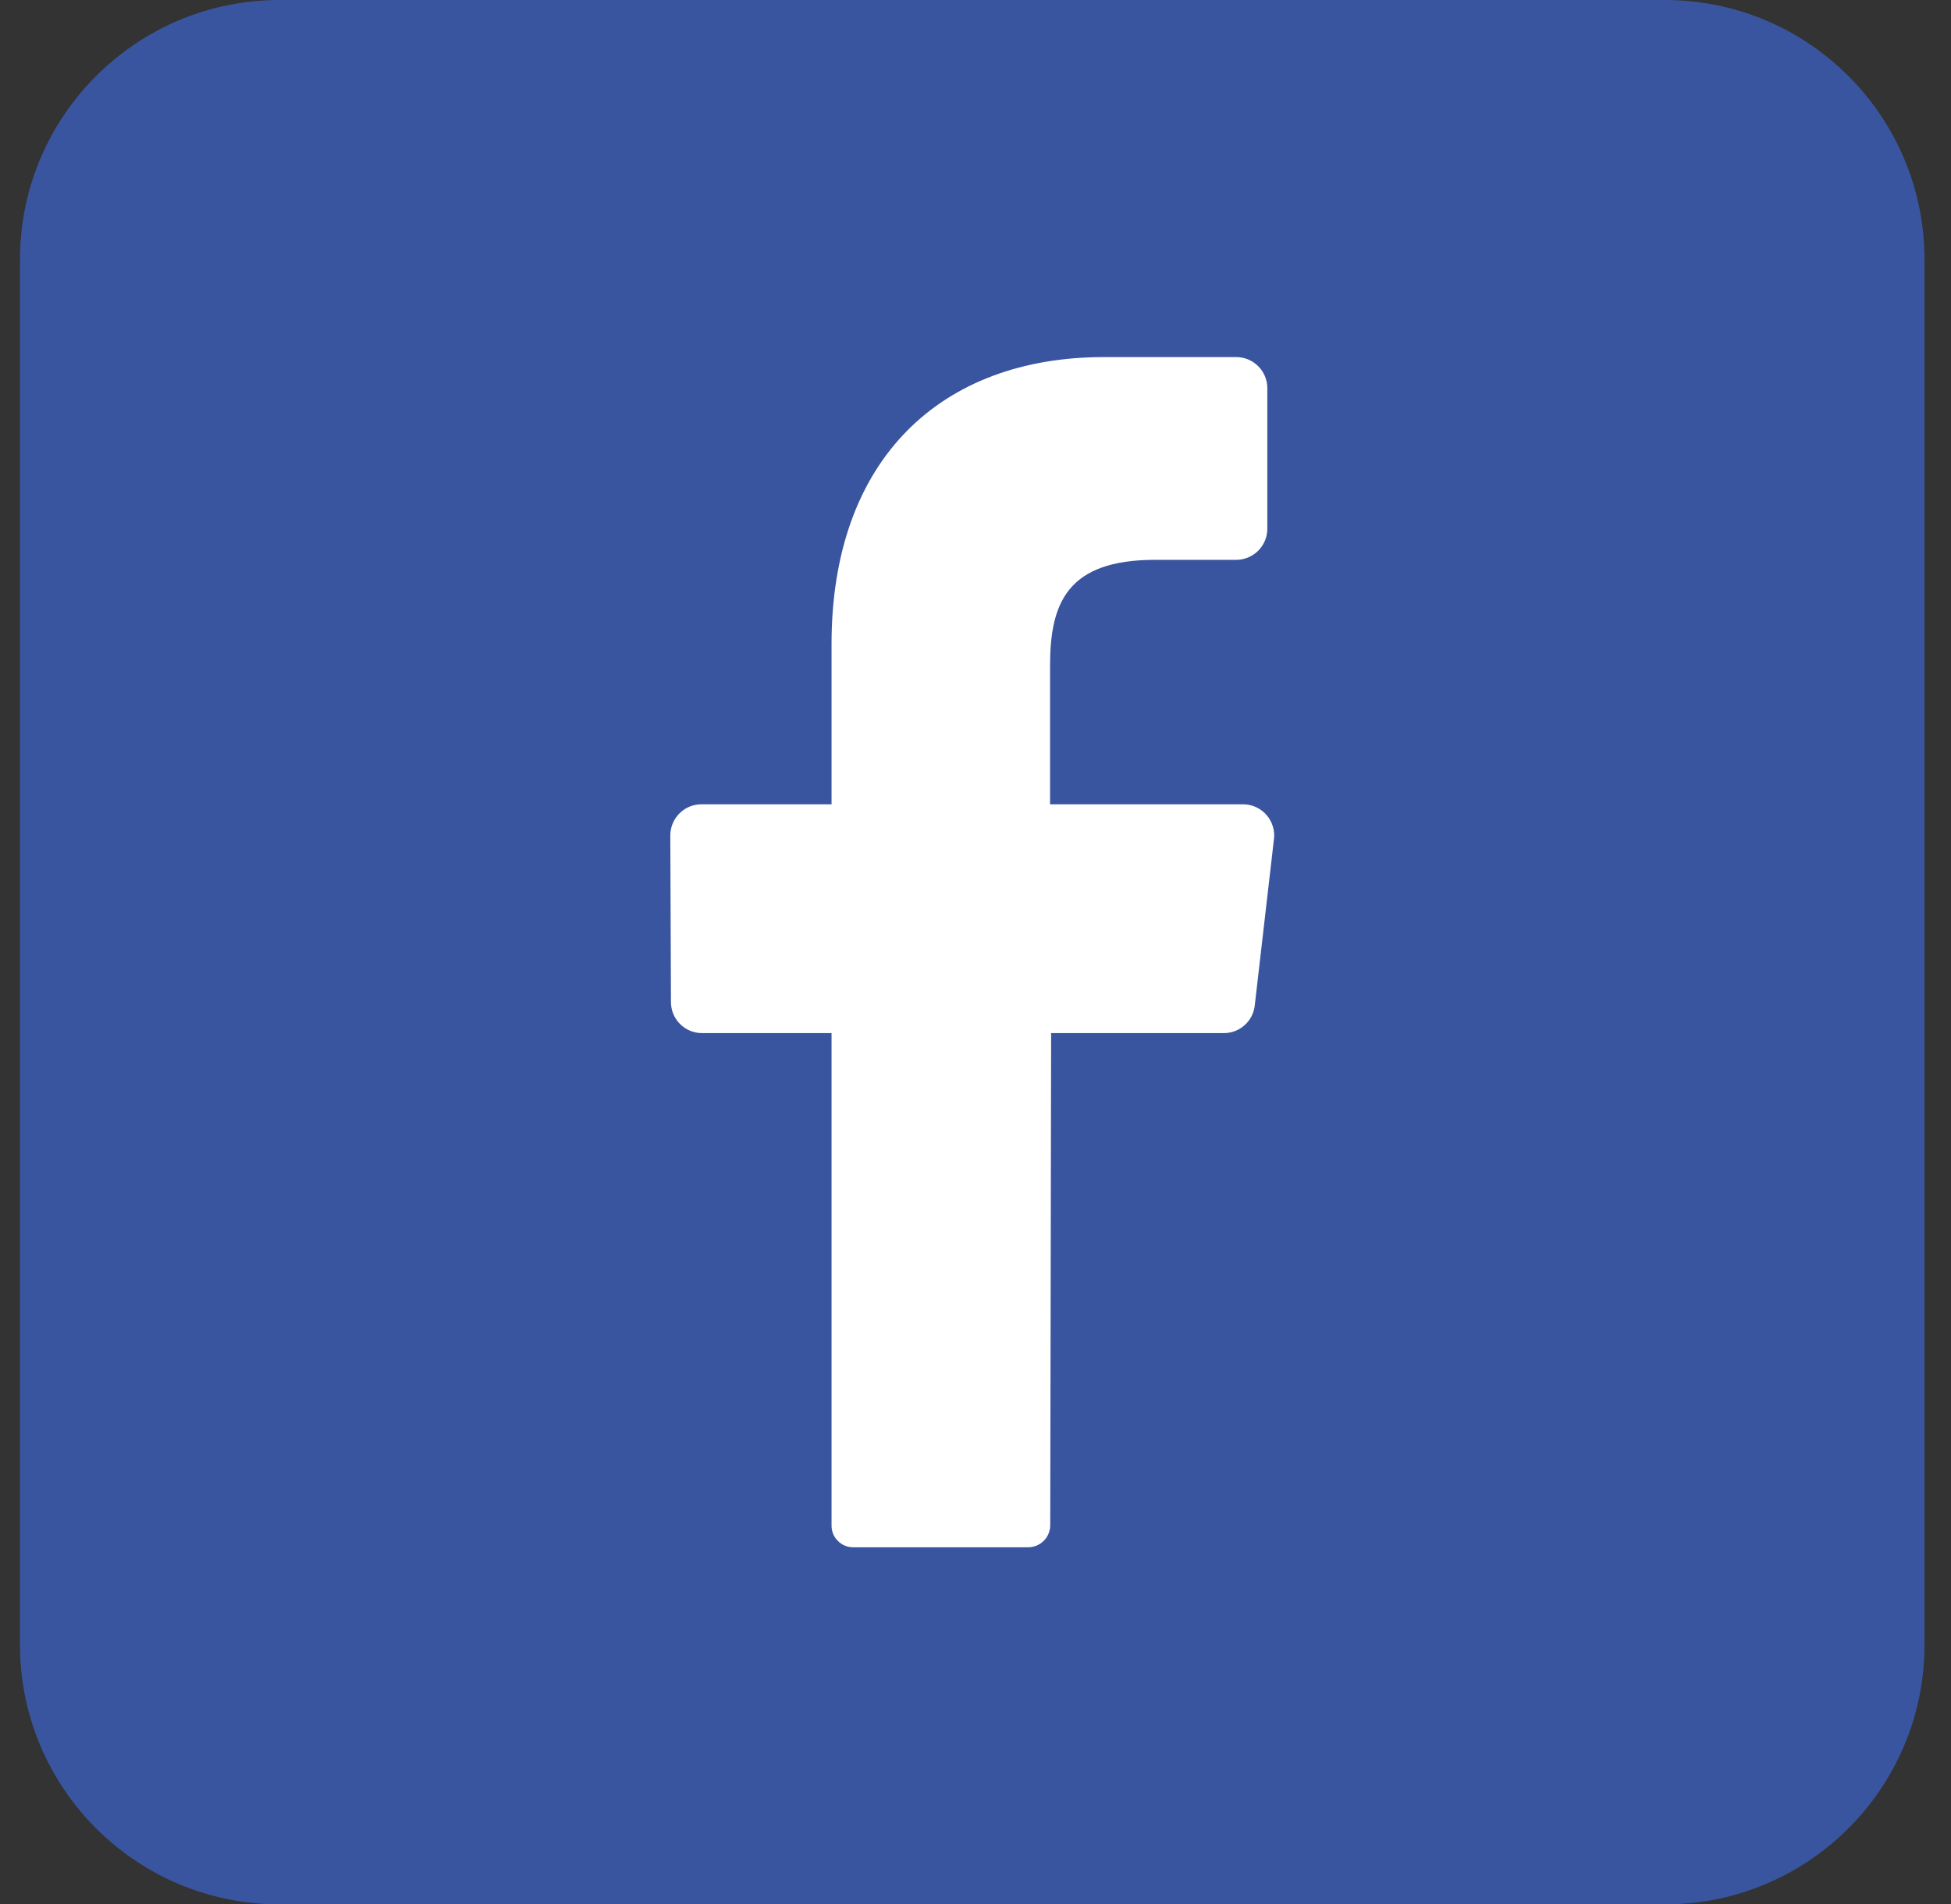 <svg width="42" height="41" viewBox="0 0 42 41" fill="none" xmlns="http://www.w3.org/2000/svg">
<rect x="0" y="0" width="42" height="41" fill="#333333" stroke="none"/>
<g clip-path="url(#clip0_2_26)">
<path d="M35.839 0H6.021C2.933 0 0.43 2.503 0.43 5.591V35.409C0.43 38.497 2.933 41 6.021 41H35.839C38.927 41 41.43 38.497 41.43 35.409V5.591C41.43 2.503 38.927 0 35.839 0Z" fill="#3A559F"/>
<path d="M27.424 18.073L27.012 21.644C26.995 21.807 26.919 21.958 26.797 22.068C26.676 22.178 26.519 22.241 26.355 22.242H22.628L22.609 32.83C22.61 32.956 22.562 33.077 22.475 33.167C22.388 33.257 22.269 33.309 22.143 33.312H18.367C18.304 33.312 18.242 33.3 18.184 33.275C18.127 33.251 18.075 33.215 18.031 33.169C17.988 33.124 17.953 33.071 17.931 33.012C17.909 32.953 17.899 32.891 17.901 32.828V22.242H15.106C15.018 22.242 14.931 22.223 14.851 22.189C14.77 22.154 14.697 22.105 14.635 22.042C14.574 21.979 14.525 21.905 14.492 21.823C14.46 21.742 14.443 21.655 14.444 21.567L14.43 17.996C14.429 17.908 14.445 17.82 14.478 17.738C14.51 17.656 14.559 17.582 14.62 17.519C14.682 17.455 14.755 17.405 14.836 17.37C14.917 17.335 15.004 17.317 15.092 17.316H17.901V13.868C17.901 9.866 20.277 7.688 23.762 7.688H26.618C26.707 7.688 26.794 7.707 26.875 7.741C26.956 7.776 27.03 7.827 27.092 7.89C27.153 7.953 27.202 8.028 27.235 8.11C27.267 8.192 27.284 8.279 27.282 8.368V11.373C27.284 11.461 27.267 11.549 27.235 11.631C27.202 11.713 27.153 11.788 27.092 11.851C27.03 11.914 26.956 11.964 26.875 11.999C26.794 12.034 26.707 12.052 26.618 12.053H24.867C22.973 12.053 22.605 12.985 22.605 14.331V17.316H26.767C26.862 17.317 26.956 17.338 27.041 17.378C27.127 17.418 27.204 17.475 27.266 17.547C27.328 17.618 27.374 17.702 27.401 17.793C27.429 17.883 27.437 17.979 27.424 18.073V18.073Z" fill="white"/>
</g>
<defs>
<clipPath id="clip0_2_26">
<rect width="41" height="41" fill="white" transform="translate(0.43)"/>
</clipPath>
</defs>
</svg>
